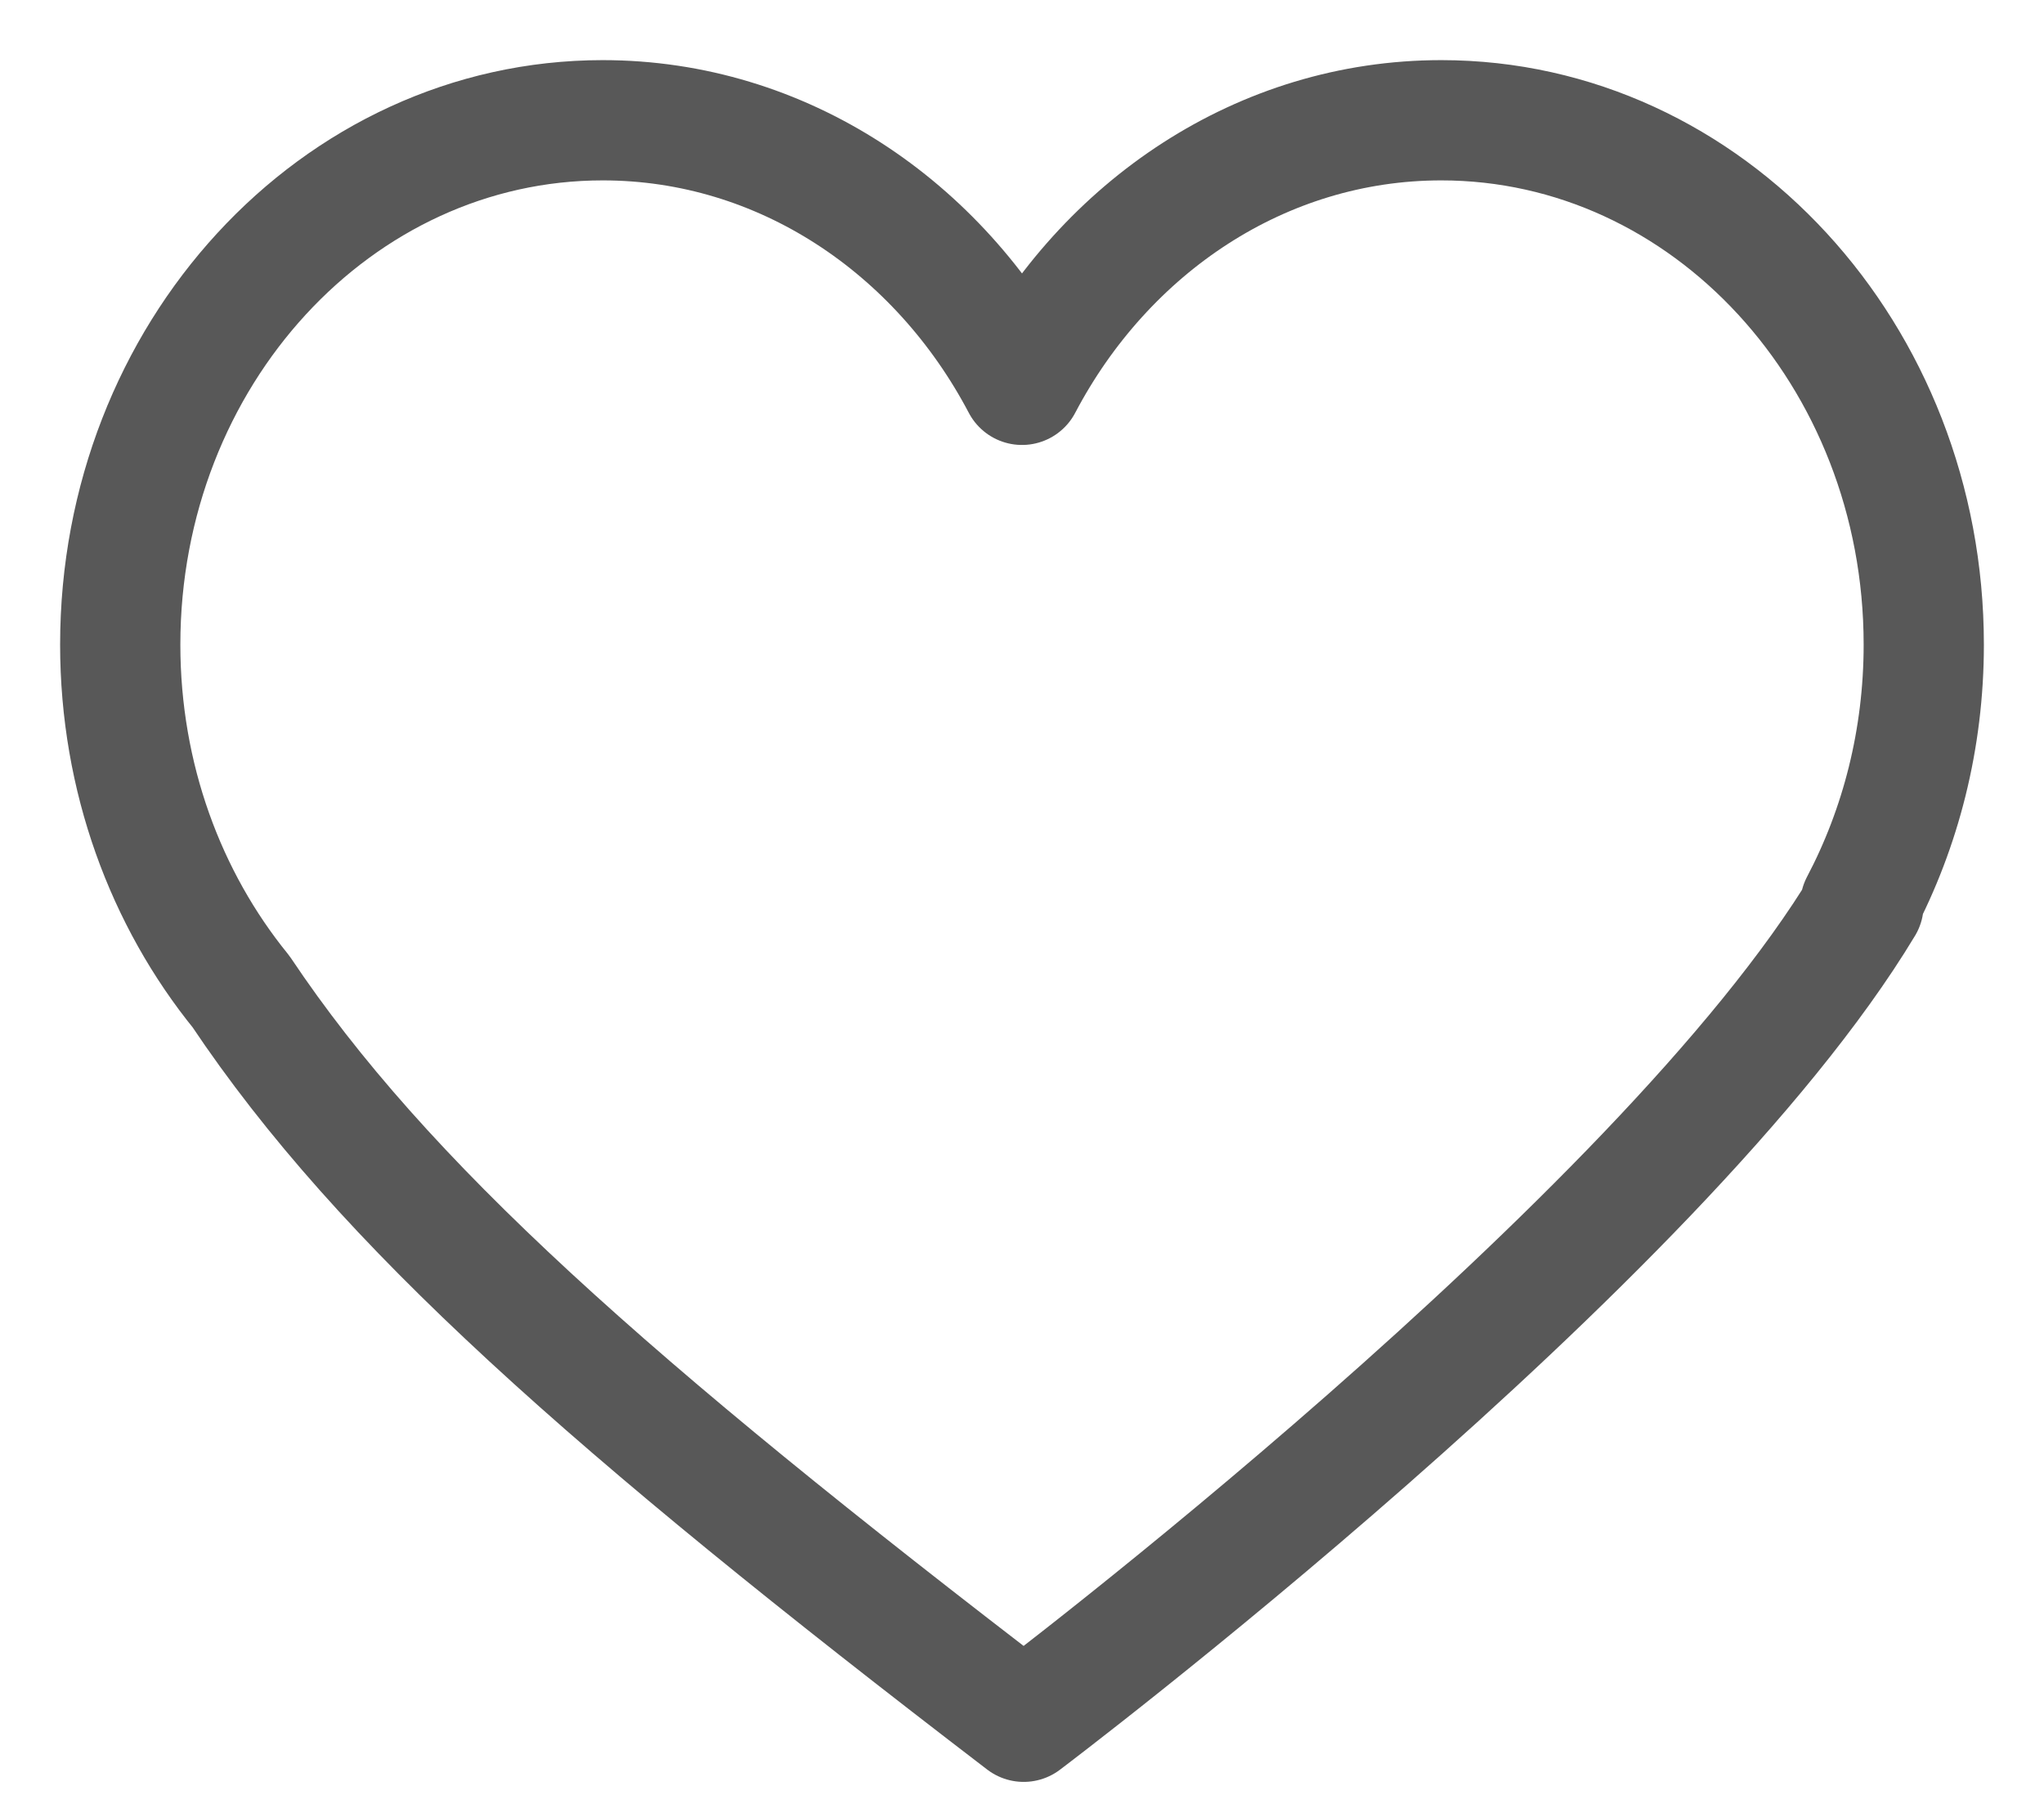 <?xml version="1.0" encoding="UTF-8"?> <svg xmlns="http://www.w3.org/2000/svg" width="17" height="15" viewBox="0 0 17 15" fill="none"> <path fill-rule="evenodd" clip-rule="evenodd" d="M2.005 8.246C1.38 7.477 1 6.467 1 5.36C1 2.952 2.797 1 5.013 1C6.506 1 7.809 1.886 8.5 3.2C9.191 1.886 10.494 1 11.987 1C14.203 1 16 2.952 16 5.36C16 6.147 15.808 6.885 15.472 7.523H15.499C13.816 10.32 8.514 14.317 8.514 14.317C5.066 11.678 3.183 10.006 2.005 8.246Z" stroke="#585858" stroke-linejoin="round"></path> </svg> 